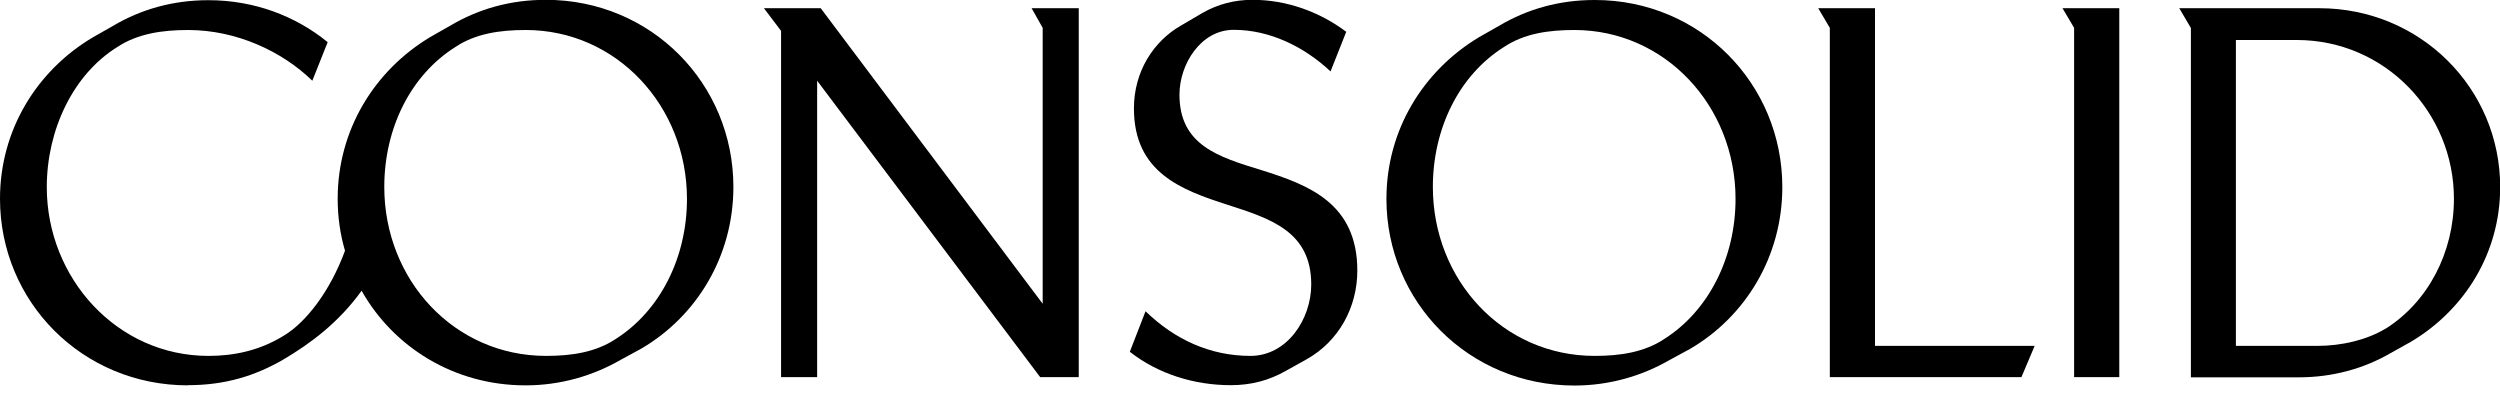<?xml version="1.0" encoding="UTF-8"?> <svg xmlns="http://www.w3.org/2000/svg" id="Calque_1" viewBox="0 0 140 22"><polygon points="105 .46 101.82 .46 102.47 1.56 102.47 21.12 113.2 21.12 113.94 19.37 105 19.37 105 .46"></polygon><path d="M10.53,21.57c2.11,0,3.78-.54,5.31-1.42,1.56-.92,3.13-2.09,4.41-3.87,1.78,3.16,5.18,5.3,9.18,5.3,1.96,0,3.78-.54,5.31-1.42l1.16-.63c3.12-1.82,5.17-5.19,5.17-9.06,0-5.79-4.6-10.48-10.5-10.48-1.99,0-3.78.51-5.36,1.45l-1.11.63c-3.12,1.87-5.19,5.19-5.19,9.06,0,1.01.14,1.99.41,2.91-.83,2.26-2.18,4.02-3.45,4.77-1.33.82-2.77,1.12-4.19,1.12-5.14,0-9.06-4.37-9.06-9.45,0-3.21,1.48-6.33,3.97-7.86,1.13-.74,2.5-.94,3.95-.94,2.69,0,5.26,1.19,6.95,2.84l.86-2.16c-1.8-1.47-4.12-2.35-6.68-2.35-1.99,0-3.78.51-5.36,1.45l-1.11.63C2.07,3.95,0,7.27,0,11.13c0,5.76,4.6,10.45,10.53,10.45ZM25.49,2.64c1.13-.76,2.5-.96,3.95-.96,5.08,0,9.03,4.25,9.03,9.46,0,3.29-1.51,6.26-3.97,7.83-1.13.76-2.5.96-3.92.96-5.14,0-9.06-4.25-9.06-9.46,0-3.29,1.48-6.26,3.97-7.83Z"></path><path d="M70.03,19.93c-2.27,0-4.25-.92-5.88-2.5l-.88,2.27c1.59,1.25,3.63,1.87,5.65,1.87,1.11,0,2.13-.25,3.12-.82l1.13-.63c1.82-1.02,2.84-2.93,2.84-4.97,0-3.78-2.75-4.8-5.36-5.62-2.41-.74-4.6-1.39-4.6-4.23,0-1.7,1.19-3.63,3.04-3.63,2.01,0,3.94.94,5.42,2.33l.88-2.22c-1.51-1.13-3.35-1.79-5.25-1.79-1.02,0-1.96.25-2.81.74l-1.16.68c-1.56.88-2.67,2.58-2.67,4.66,0,3.6,2.67,4.57,5.25,5.4,2.38.77,4.68,1.48,4.68,4.46,0,1.93-1.34,4-3.41,4h0Z"></path><polygon points="60.41 .46 57.77 .46 58.39 1.56 58.39 17.01 45.96 .46 42.78 .46 43.74 1.73 43.74 21.12 45.76 21.12 45.76 4.52 58.25 21.12 60.41 21.12 60.41 .46"></polygon><path d="M129.87.46h-7.83l.65,1.11v19.56h6.05c1.87,0,3.63-.48,5.14-1.36l1.13-.63c3.01-1.79,5-4.97,5-8.66,0-5.54-4.48-10.02-10.13-10.02h0ZM133.58,18.41c-1.05.63-2.44.96-3.83.96h-4.54V2.24h3.41c4.94,0,8.8,4.06,8.8,8.89,0,3.01-1.45,5.78-3.83,7.28h0Z"></path><polygon points="116.15 1.56 116.15 21.12 118.68 21.12 118.68 .46 115.5 .46 116.15 1.56"></polygon><path d="M89.3,0c-1.99,0-3.78.51-5.36,1.45l-1.11.63c-3.12,1.87-5.19,5.19-5.19,9.06,0,5.76,4.6,10.45,10.53,10.45,1.96,0,3.78-.54,5.31-1.42l1.16-.63c3.12-1.82,5.17-5.19,5.17-9.06,0-5.79-4.6-10.48-10.5-10.48ZM93.22,18.97c-1.13.76-2.5.96-3.92.96-5.14,0-9.06-4.25-9.06-9.46,0-3.29,1.48-6.26,3.97-7.83,1.13-.76,2.5-.96,3.95-.96,5.08,0,9.03,4.25,9.03,9.46,0,3.29-1.51,6.26-3.97,7.83Z"></path></svg> 
